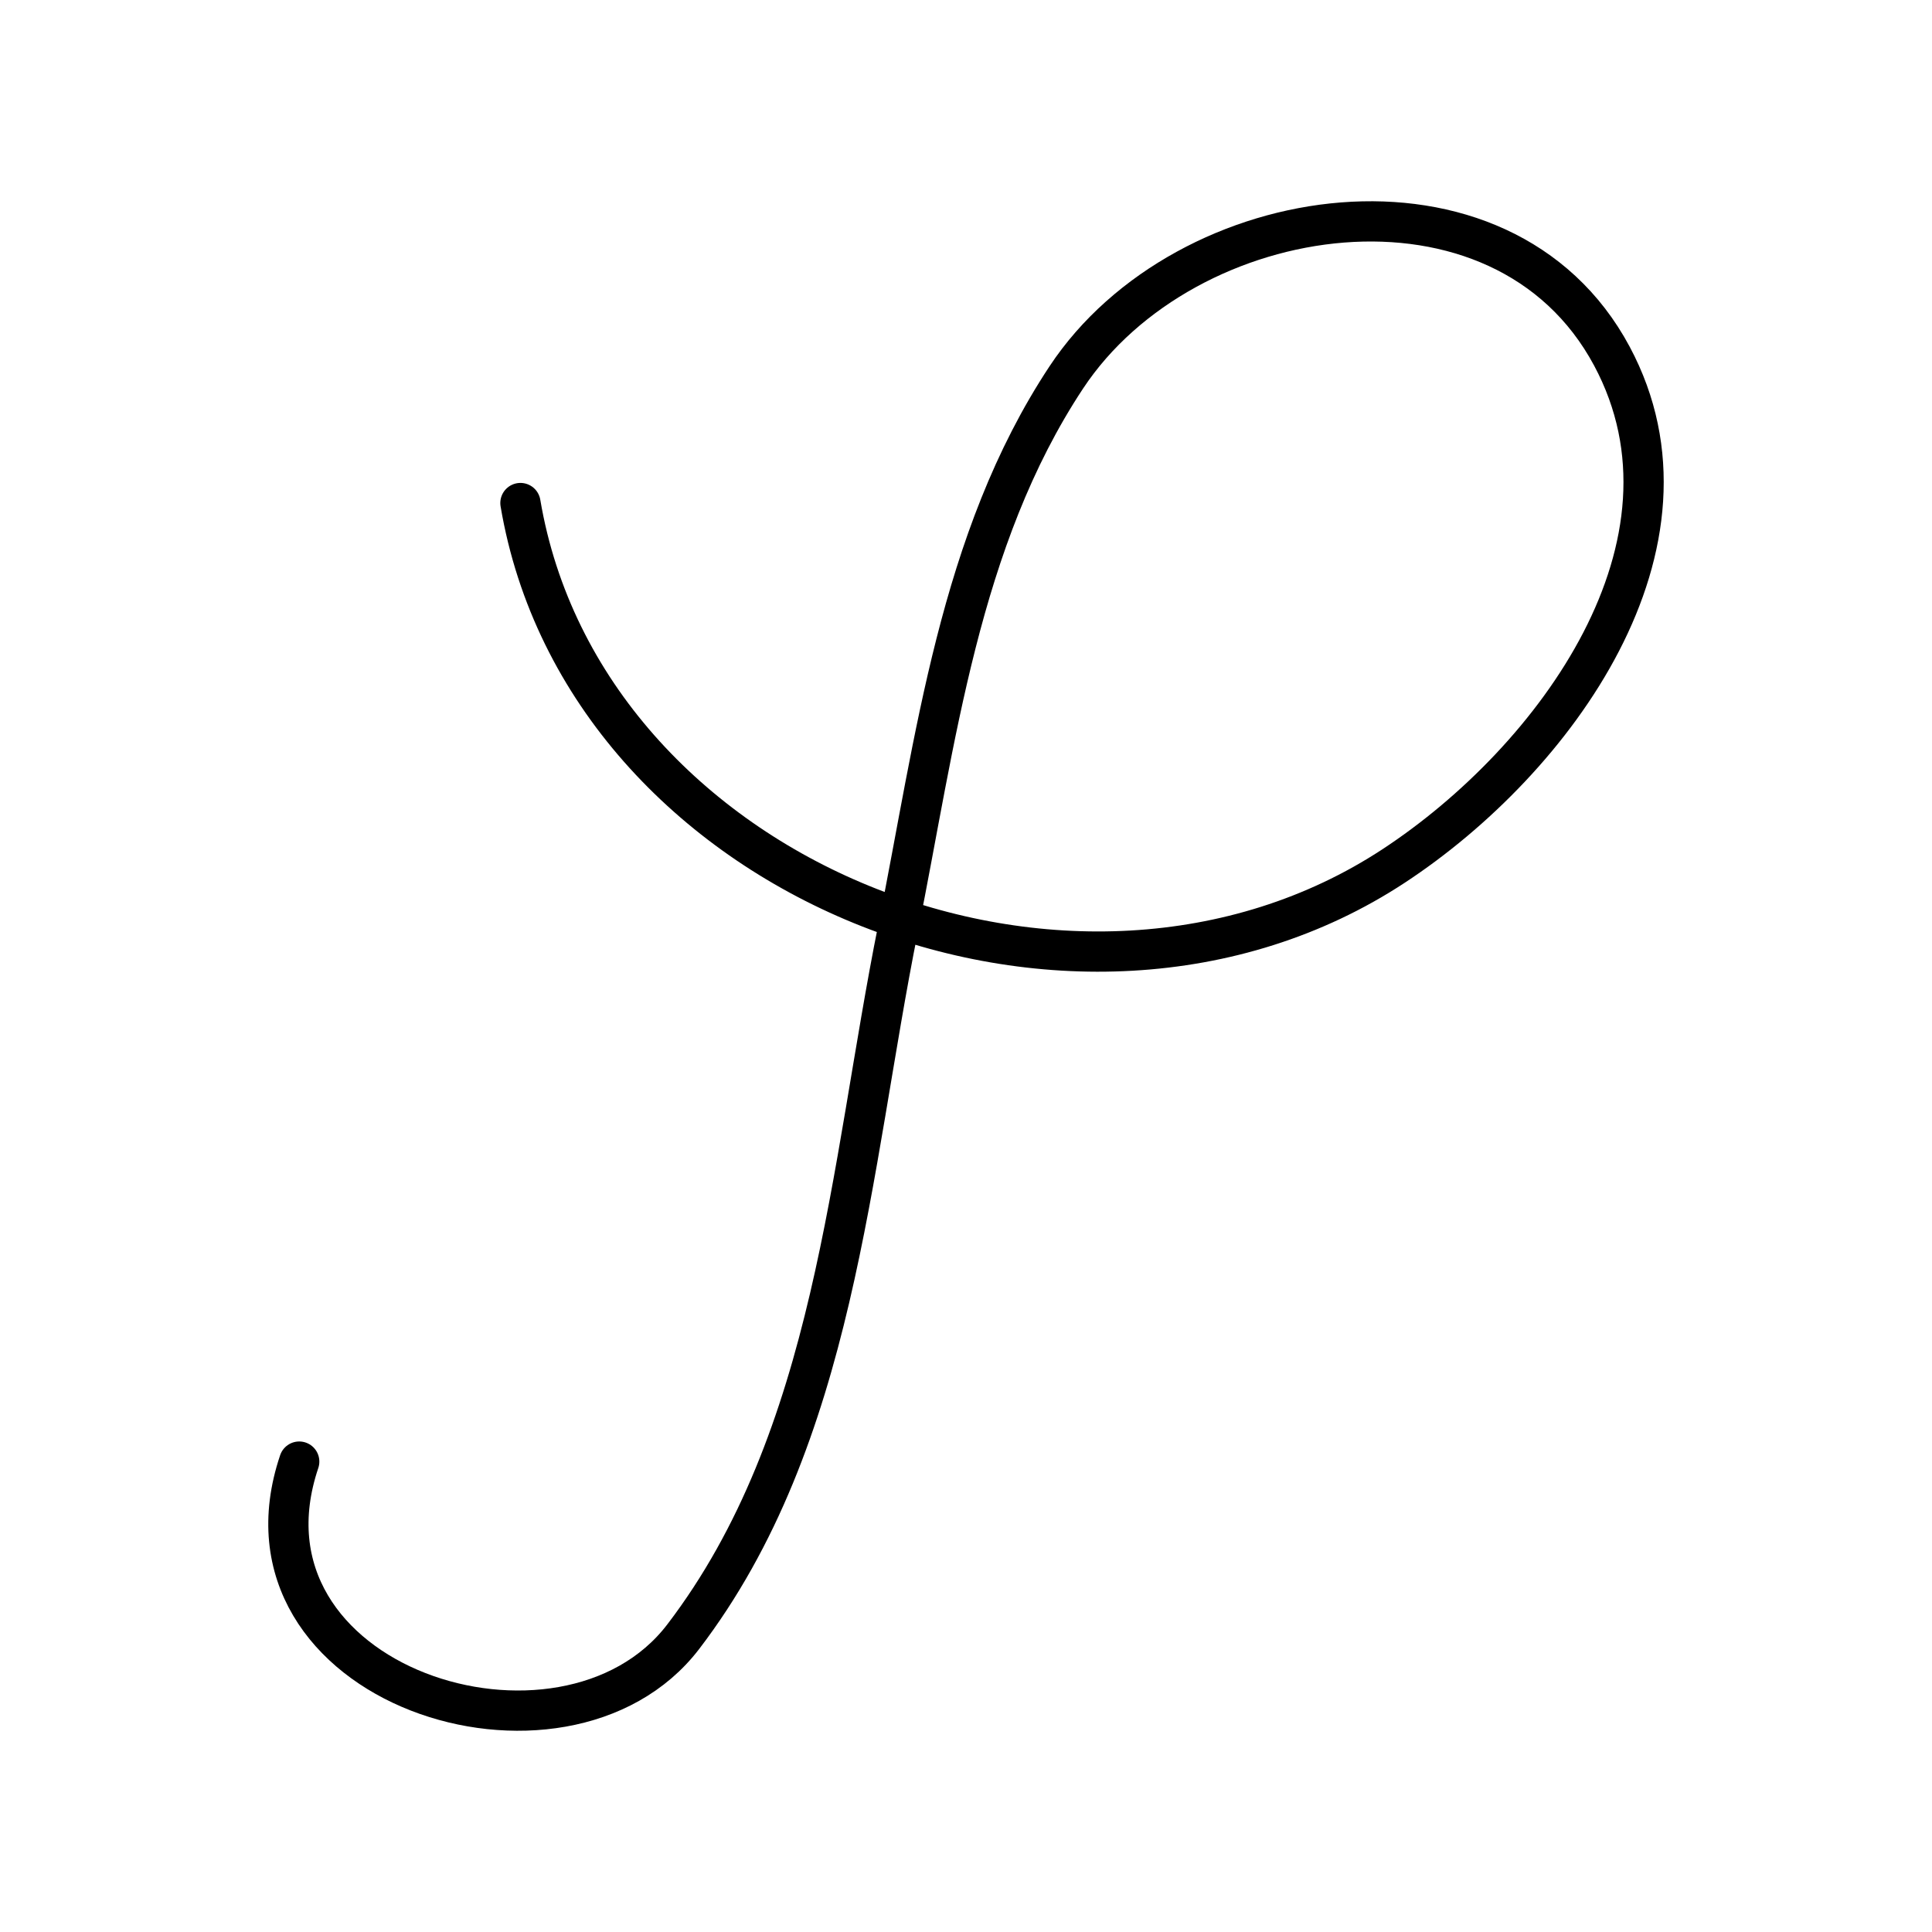 <?xml version="1.0" encoding="utf-8"?>
<!-- Generator: www.svgicons.com -->
<svg xmlns="http://www.w3.org/2000/svg" width="800" height="800" viewBox="0 0 48 48">
<path fill="none" stroke="currentColor" stroke-linecap="round" stroke-linejoin="round" d="M12.93 12.498c1.585 9.371 13.775 14.219 21.696 9.016c4.022-2.642 7.92-7.995 5.422-12.664c-2.728-5.1-10.605-3.934-13.555.525c-2.674 4.042-3.243 9.027-4.18 13.685c-1.204 5.991-1.554 12.649-5.338 17.603c-2.969 3.887-11.417 1.215-9.541-4.35"/>
</svg>